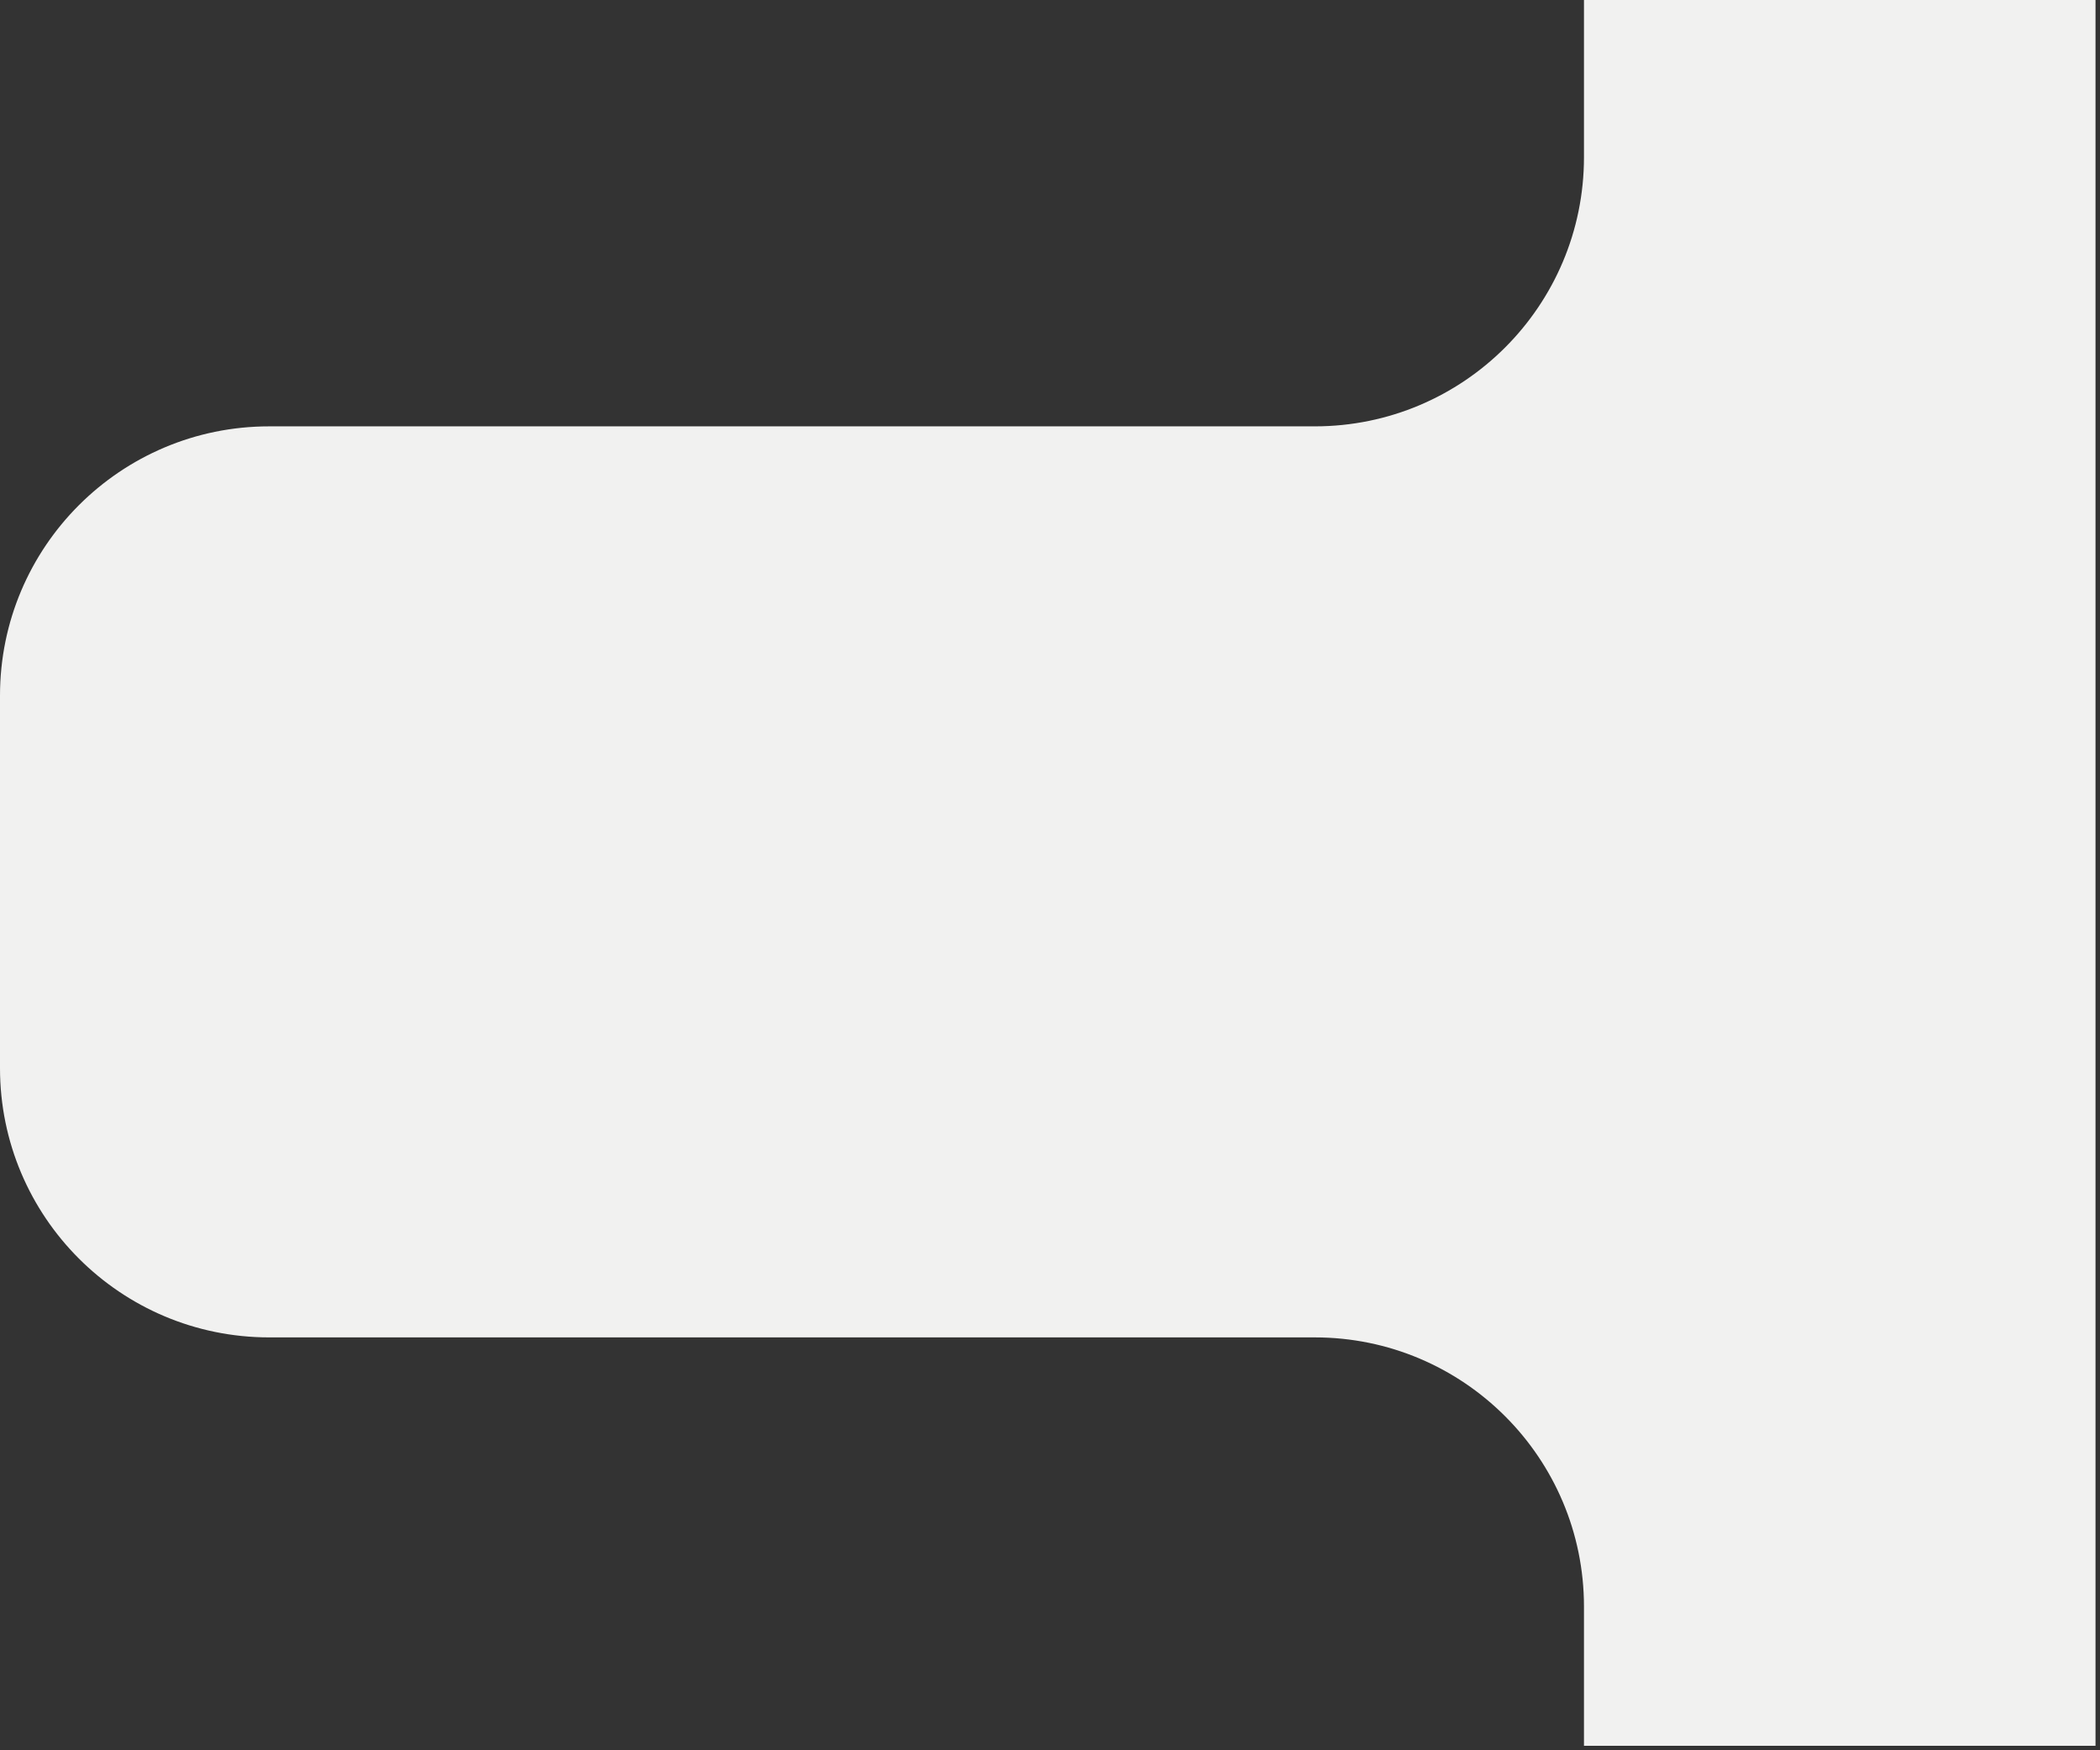 <?xml version="1.0" encoding="UTF-8"?> <svg xmlns="http://www.w3.org/2000/svg" width="234" height="195" viewBox="0 0 234 195" fill="none"><rect x="0" y="0" width="234" height="195" fill="#333333" stroke="none"/><path d="M176.5 17.5V0H233.5V194.5H176.5V179C176.5 162.431 163.069 149 146.5 149H30C13.431 149 0 135.569 0 119V77.5C0 60.931 13.431 47.5 30 47.5H146.5C163.069 47.5 176.5 34.069 176.5 17.5Z" fill="#F1F1F0"></path></svg> 